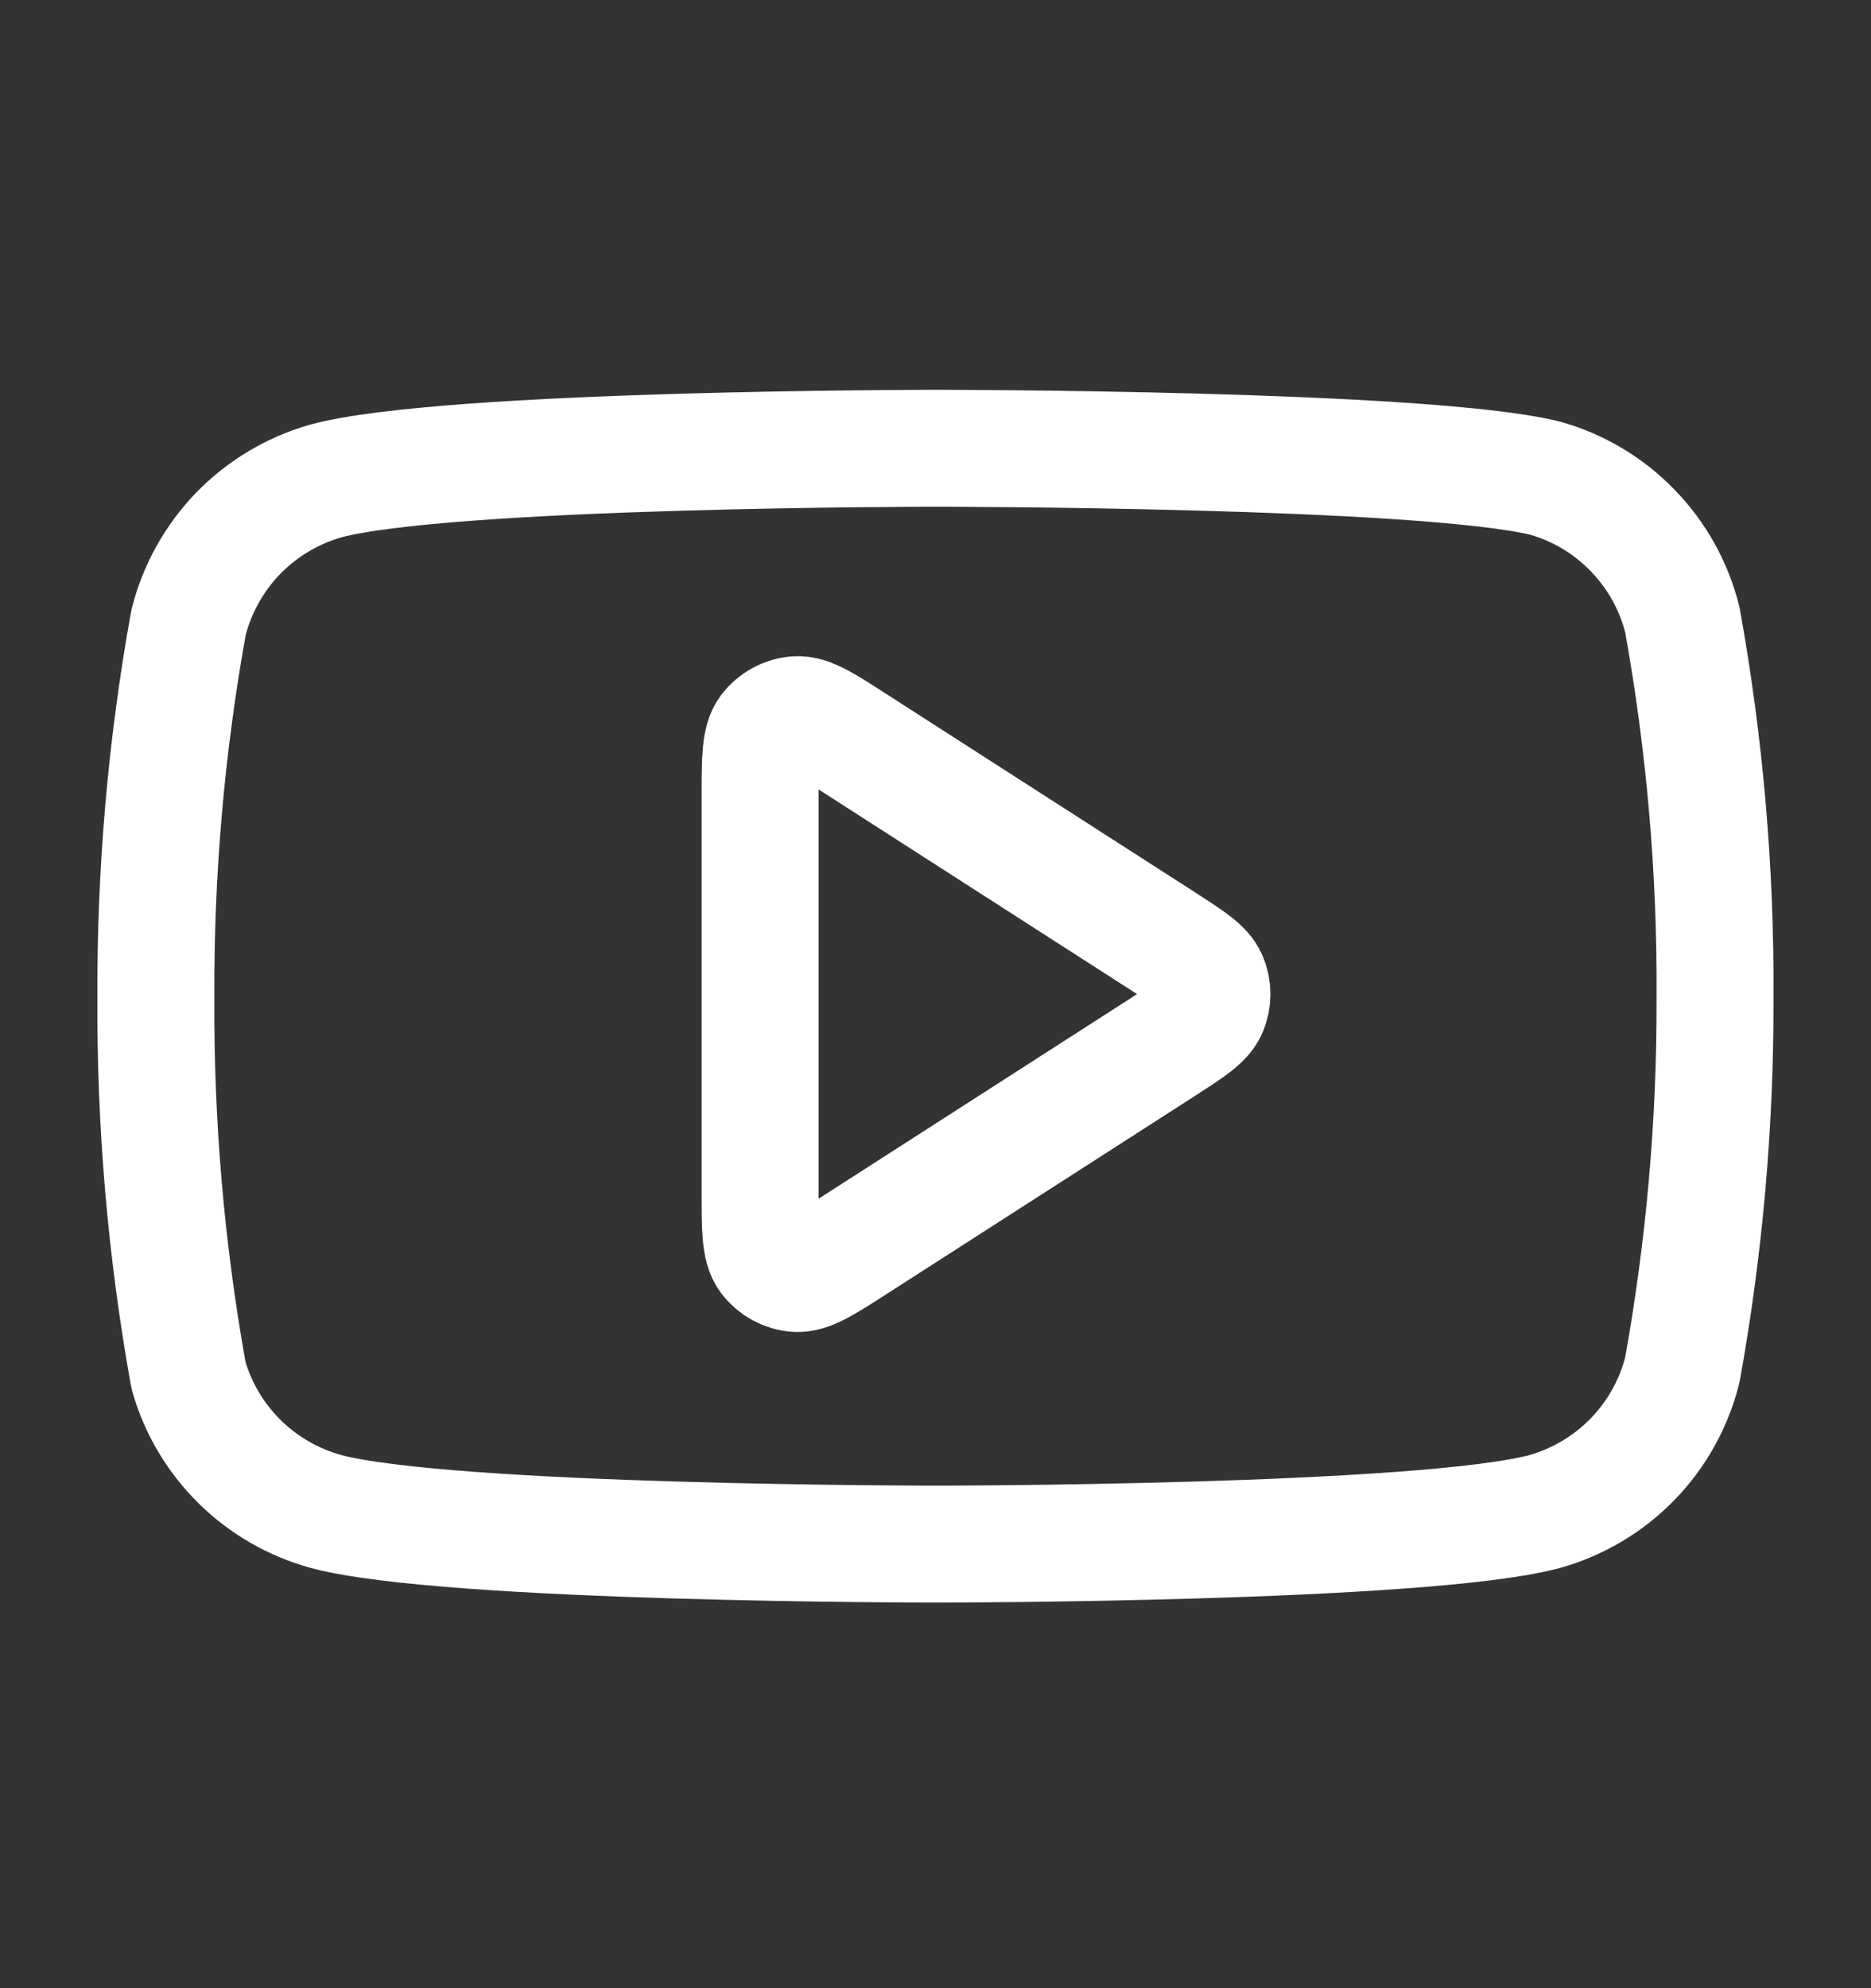 <svg width="16" height="17" viewBox="0 0 16 17" fill="none" xmlns="http://www.w3.org/2000/svg">
<rect x="0" y="0" width="16" height="17" fill="#333333" stroke="none"/>
<g id="youtube">
<g id="Icon">
<path d="M14.387 5.3C14.315 5.012 14.169 4.749 13.962 4.536C13.756 4.323 13.497 4.168 13.211 4.088C12.169 3.833 8 3.833 8 3.833C8 3.833 3.83 3.833 2.788 4.112C2.503 4.193 2.244 4.347 2.037 4.56C1.831 4.773 1.684 5.036 1.612 5.324C1.421 6.382 1.328 7.455 1.333 8.53C1.327 9.613 1.42 10.694 1.612 11.76C1.691 12.039 1.841 12.292 2.047 12.496C2.253 12.7 2.508 12.847 2.788 12.924C3.83 13.203 8 13.203 8 13.203C8 13.203 12.169 13.203 13.211 12.924C13.497 12.843 13.756 12.688 13.962 12.476C14.169 12.263 14.315 11.999 14.387 11.712C14.576 10.662 14.67 9.597 14.666 8.53C14.673 7.447 14.579 6.366 14.387 5.3Z" stroke="white" stroke-linecap="round" stroke-linejoin="round"/>
<path d="M6.5 6.81C6.5 6.492 6.5 6.333 6.566 6.244C6.624 6.167 6.713 6.118 6.809 6.111C6.92 6.103 7.054 6.189 7.321 6.362L9.95 8.051C10.182 8.201 10.298 8.275 10.338 8.37C10.373 8.453 10.373 8.547 10.338 8.63C10.298 8.725 10.182 8.799 9.95 8.949L7.321 10.638C7.054 10.81 6.92 10.896 6.809 10.889C6.713 10.882 6.624 10.833 6.566 10.756C6.5 10.667 6.5 10.508 6.5 10.19V6.81Z" stroke="white" stroke-linecap="round" stroke-linejoin="round"/>
</g>
</g>
</svg>
